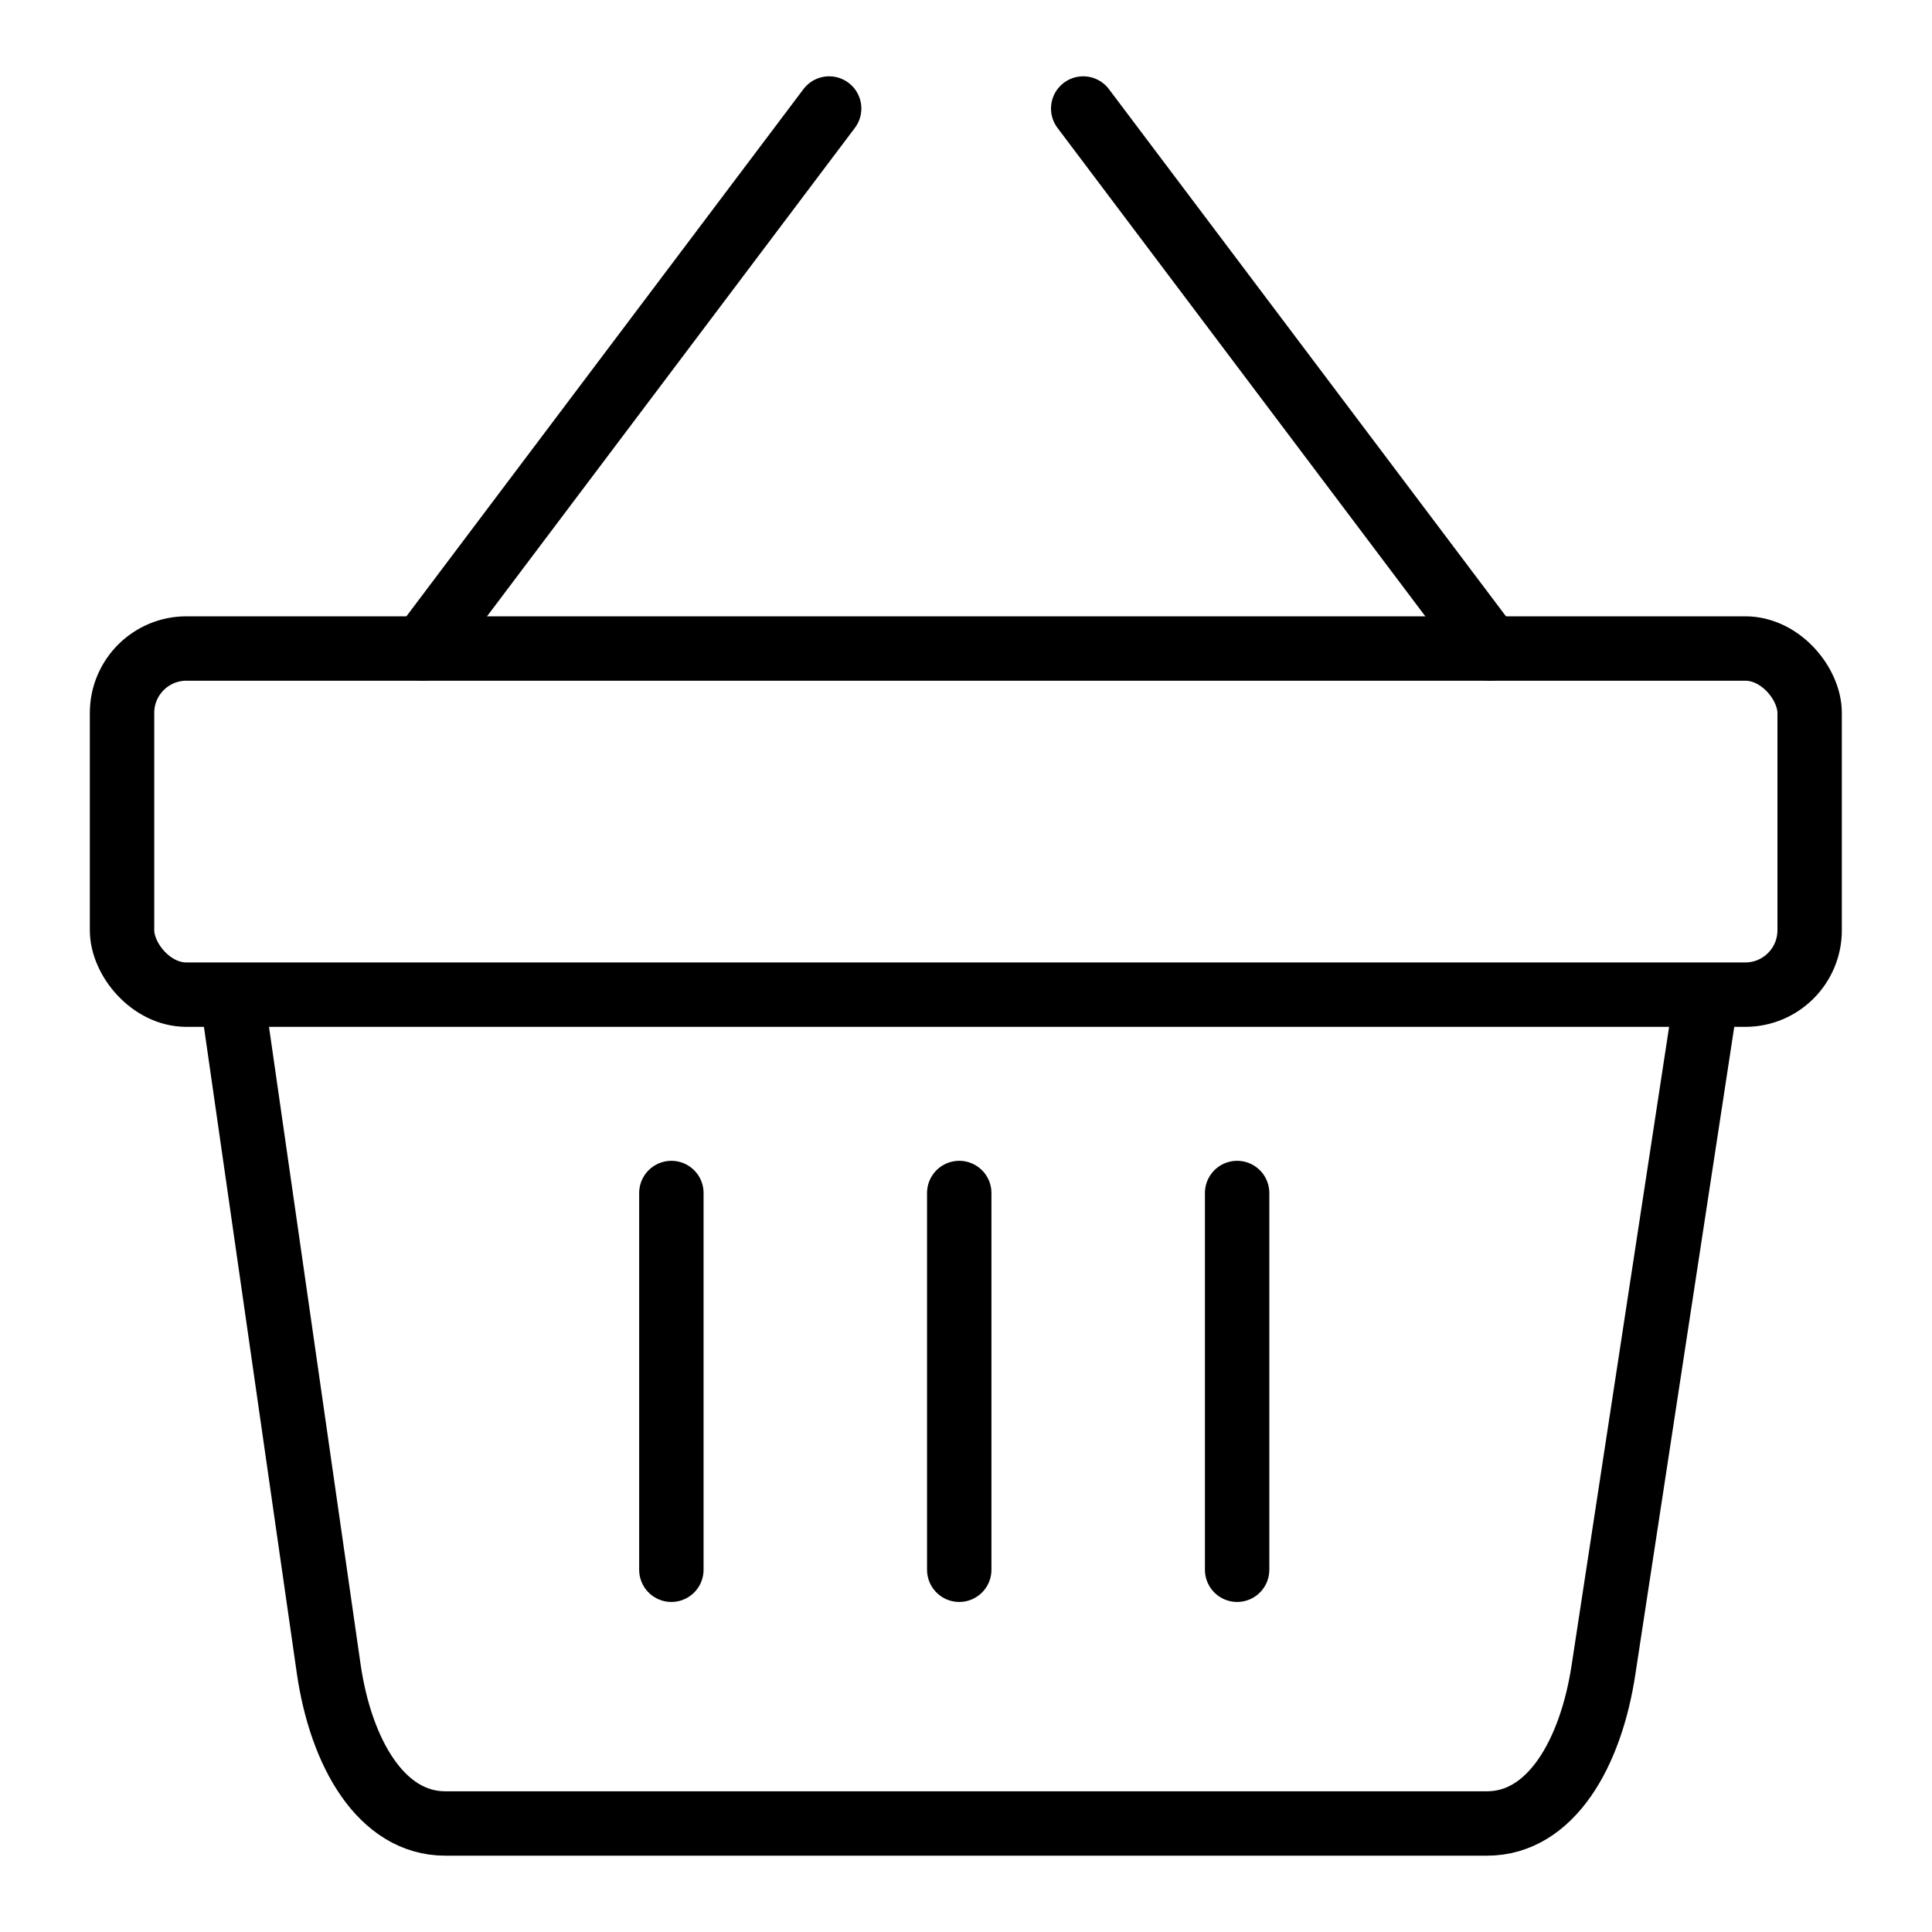 <?xml version="1.0" encoding="UTF-8"?>
<svg xmlns="http://www.w3.org/2000/svg" xmlns:xlink="http://www.w3.org/1999/xlink" xmlns:xodm="http://www.corel.com/coreldraw/odm/2003" xml:space="preserve" width="60px" height="60px" version="1.1" shape-rendering="geometricPrecision" text-rendering="geometricPrecision" image-rendering="optimizeQuality" fill-rule="evenodd" clip-rule="evenodd" viewBox="0 0 60 60">
 <g id="Layer_x0020_1">
  <rect fill="none" width="60" height="60"></rect>
  <g id="_2842777387920">
   <line fill="none" stroke="black" stroke-width="2" stroke-linecap="round" stroke-linejoin="round" stroke-miterlimit="2.613" x1="25.75" y1="3.37" x2="13.12" y2="20.14"></line>
   <line fill="none" stroke="black" stroke-width="2" stroke-linecap="round" stroke-linejoin="round" stroke-miterlimit="2.613" x1="33.64" y1="3.37" x2="46.27" y2="20.14"></line>
   <rect fill="none" stroke="black" stroke-width="2" stroke-miterlimit="2.613" x="3.79" y="20.14" width="52.41" height="10.75" rx="2" ry="2"></rect>
   <path fill="none" stroke="black" stroke-width="2" stroke-miterlimit="2.613" d="M7.2 30.89l3.01 20.95c0.38,2.6 1.63,4.79 3.62,4.79l32.35 0c1.99,0 3.23,-2.19 3.62,-4.79l3.2 -20.95"></path>
   <line fill="none" stroke="black" stroke-width="2" stroke-linecap="round" stroke-linejoin="round" stroke-miterlimit="2.613" x1="20.85" y1="37.05" x2="20.85" y2="48.75"></line>
   <line fill="none" stroke="black" stroke-width="2" stroke-linecap="round" stroke-linejoin="round" stroke-miterlimit="2.613" x1="29.79" y1="37.05" x2="29.79" y2="48.75"></line>
   <line fill="none" stroke="black" stroke-width="2" stroke-linecap="round" stroke-linejoin="round" stroke-miterlimit="2.613" x1="38.42" y1="37.05" x2="38.42" y2="48.75"></line>
  </g>
 </g>
</svg>
